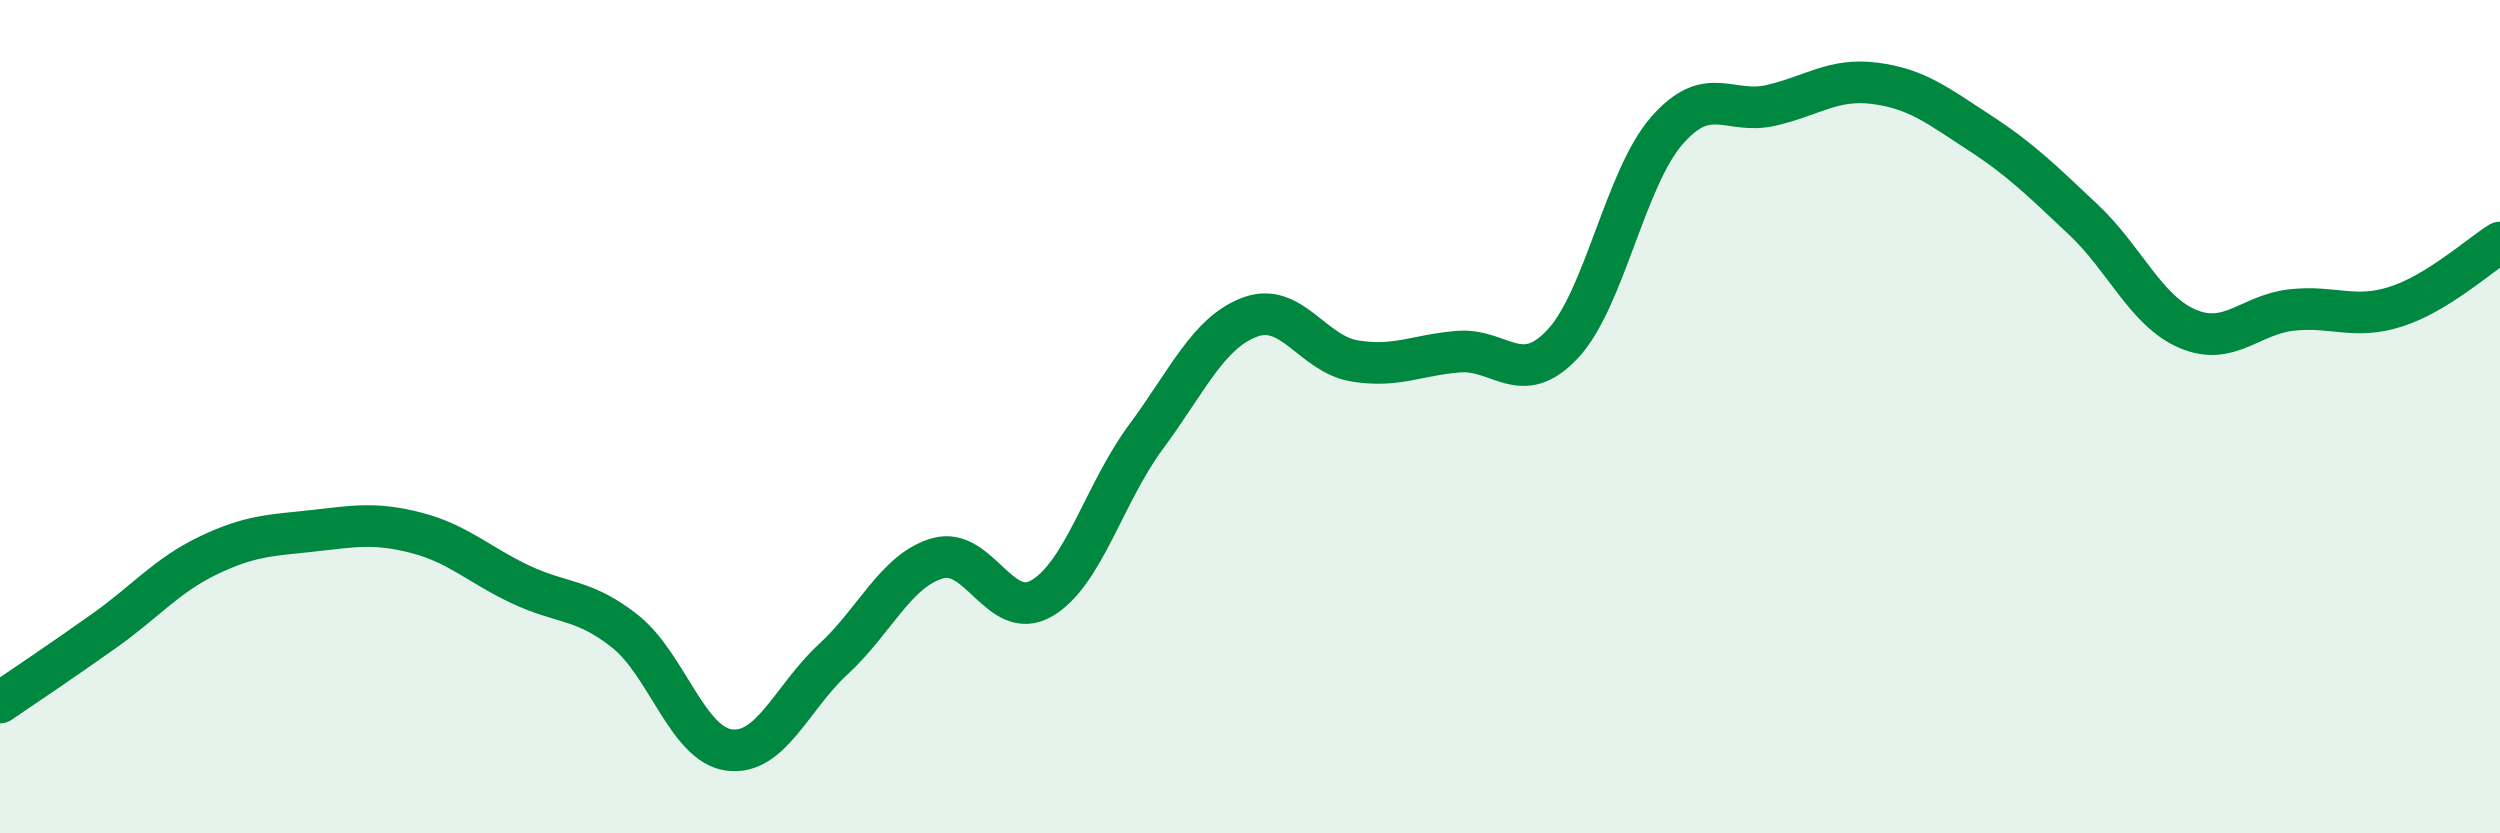 
    <svg width="60" height="20" viewBox="0 0 60 20" xmlns="http://www.w3.org/2000/svg">
      <path
        d="M 0,16.86 C 0.5,16.52 1.5,15.85 2.5,15.14 C 3.5,14.43 4,13.81 5,13.33 C 6,12.85 6.5,12.85 7.5,12.74 C 8.5,12.63 9,12.53 10,12.79 C 11,13.05 11.5,13.56 12.5,14.03 C 13.5,14.5 14,14.36 15,15.15 C 16,15.94 16.5,17.87 17.5,18 C 18.5,18.13 19,16.74 20,15.82 C 21,14.9 21.5,13.69 22.5,13.4 C 23.5,13.11 24,14.94 25,14.36 C 26,13.78 26.5,11.84 27.5,10.49 C 28.5,9.14 29,7.98 30,7.61 C 31,7.24 31.5,8.49 32.5,8.66 C 33.5,8.83 34,8.52 35,8.44 C 36,8.36 36.5,9.32 37.5,8.26 C 38.5,7.2 39,4.29 40,3.14 C 41,1.99 41.5,2.76 42.5,2.53 C 43.5,2.3 44,1.87 45,2 C 46,2.13 46.5,2.53 47.5,3.18 C 48.5,3.83 49,4.33 50,5.27 C 51,6.21 51.5,7.46 52.5,7.89 C 53.5,8.32 54,7.55 55,7.44 C 56,7.33 56.5,7.68 57.5,7.36 C 58.5,7.04 59.5,6.13 60,5.82L60 20L0 20Z"
        fill="#008740"
        opacity="0.1"
        stroke-linecap="round"
        stroke-linejoin="round"
      />
      <path
        d="M 0,16.86 C 0.5,16.52 1.5,15.85 2.5,15.14 C 3.5,14.43 4,13.81 5,13.33 C 6,12.85 6.5,12.85 7.5,12.74 C 8.5,12.63 9,12.53 10,12.79 C 11,13.05 11.5,13.56 12.5,14.03 C 13.5,14.5 14,14.36 15,15.15 C 16,15.94 16.5,17.87 17.5,18 C 18.5,18.13 19,16.74 20,15.82 C 21,14.9 21.5,13.69 22.5,13.4 C 23.5,13.11 24,14.94 25,14.36 C 26,13.78 26.5,11.84 27.5,10.49 C 28.5,9.14 29,7.98 30,7.61 C 31,7.24 31.5,8.49 32.5,8.66 C 33.5,8.83 34,8.52 35,8.44 C 36,8.36 36.5,9.32 37.5,8.26 C 38.5,7.2 39,4.29 40,3.14 C 41,1.99 41.5,2.76 42.5,2.53 C 43.5,2.3 44,1.87 45,2 C 46,2.13 46.5,2.53 47.5,3.18 C 48.5,3.83 49,4.33 50,5.27 C 51,6.21 51.5,7.46 52.5,7.89 C 53.5,8.32 54,7.55 55,7.44 C 56,7.33 56.5,7.68 57.5,7.36 C 58.5,7.04 59.5,6.13 60,5.82"
        stroke="#008740"
        stroke-width="1"
        fill="none"
        stroke-linecap="round"
        stroke-linejoin="round"
      />
    </svg>
  